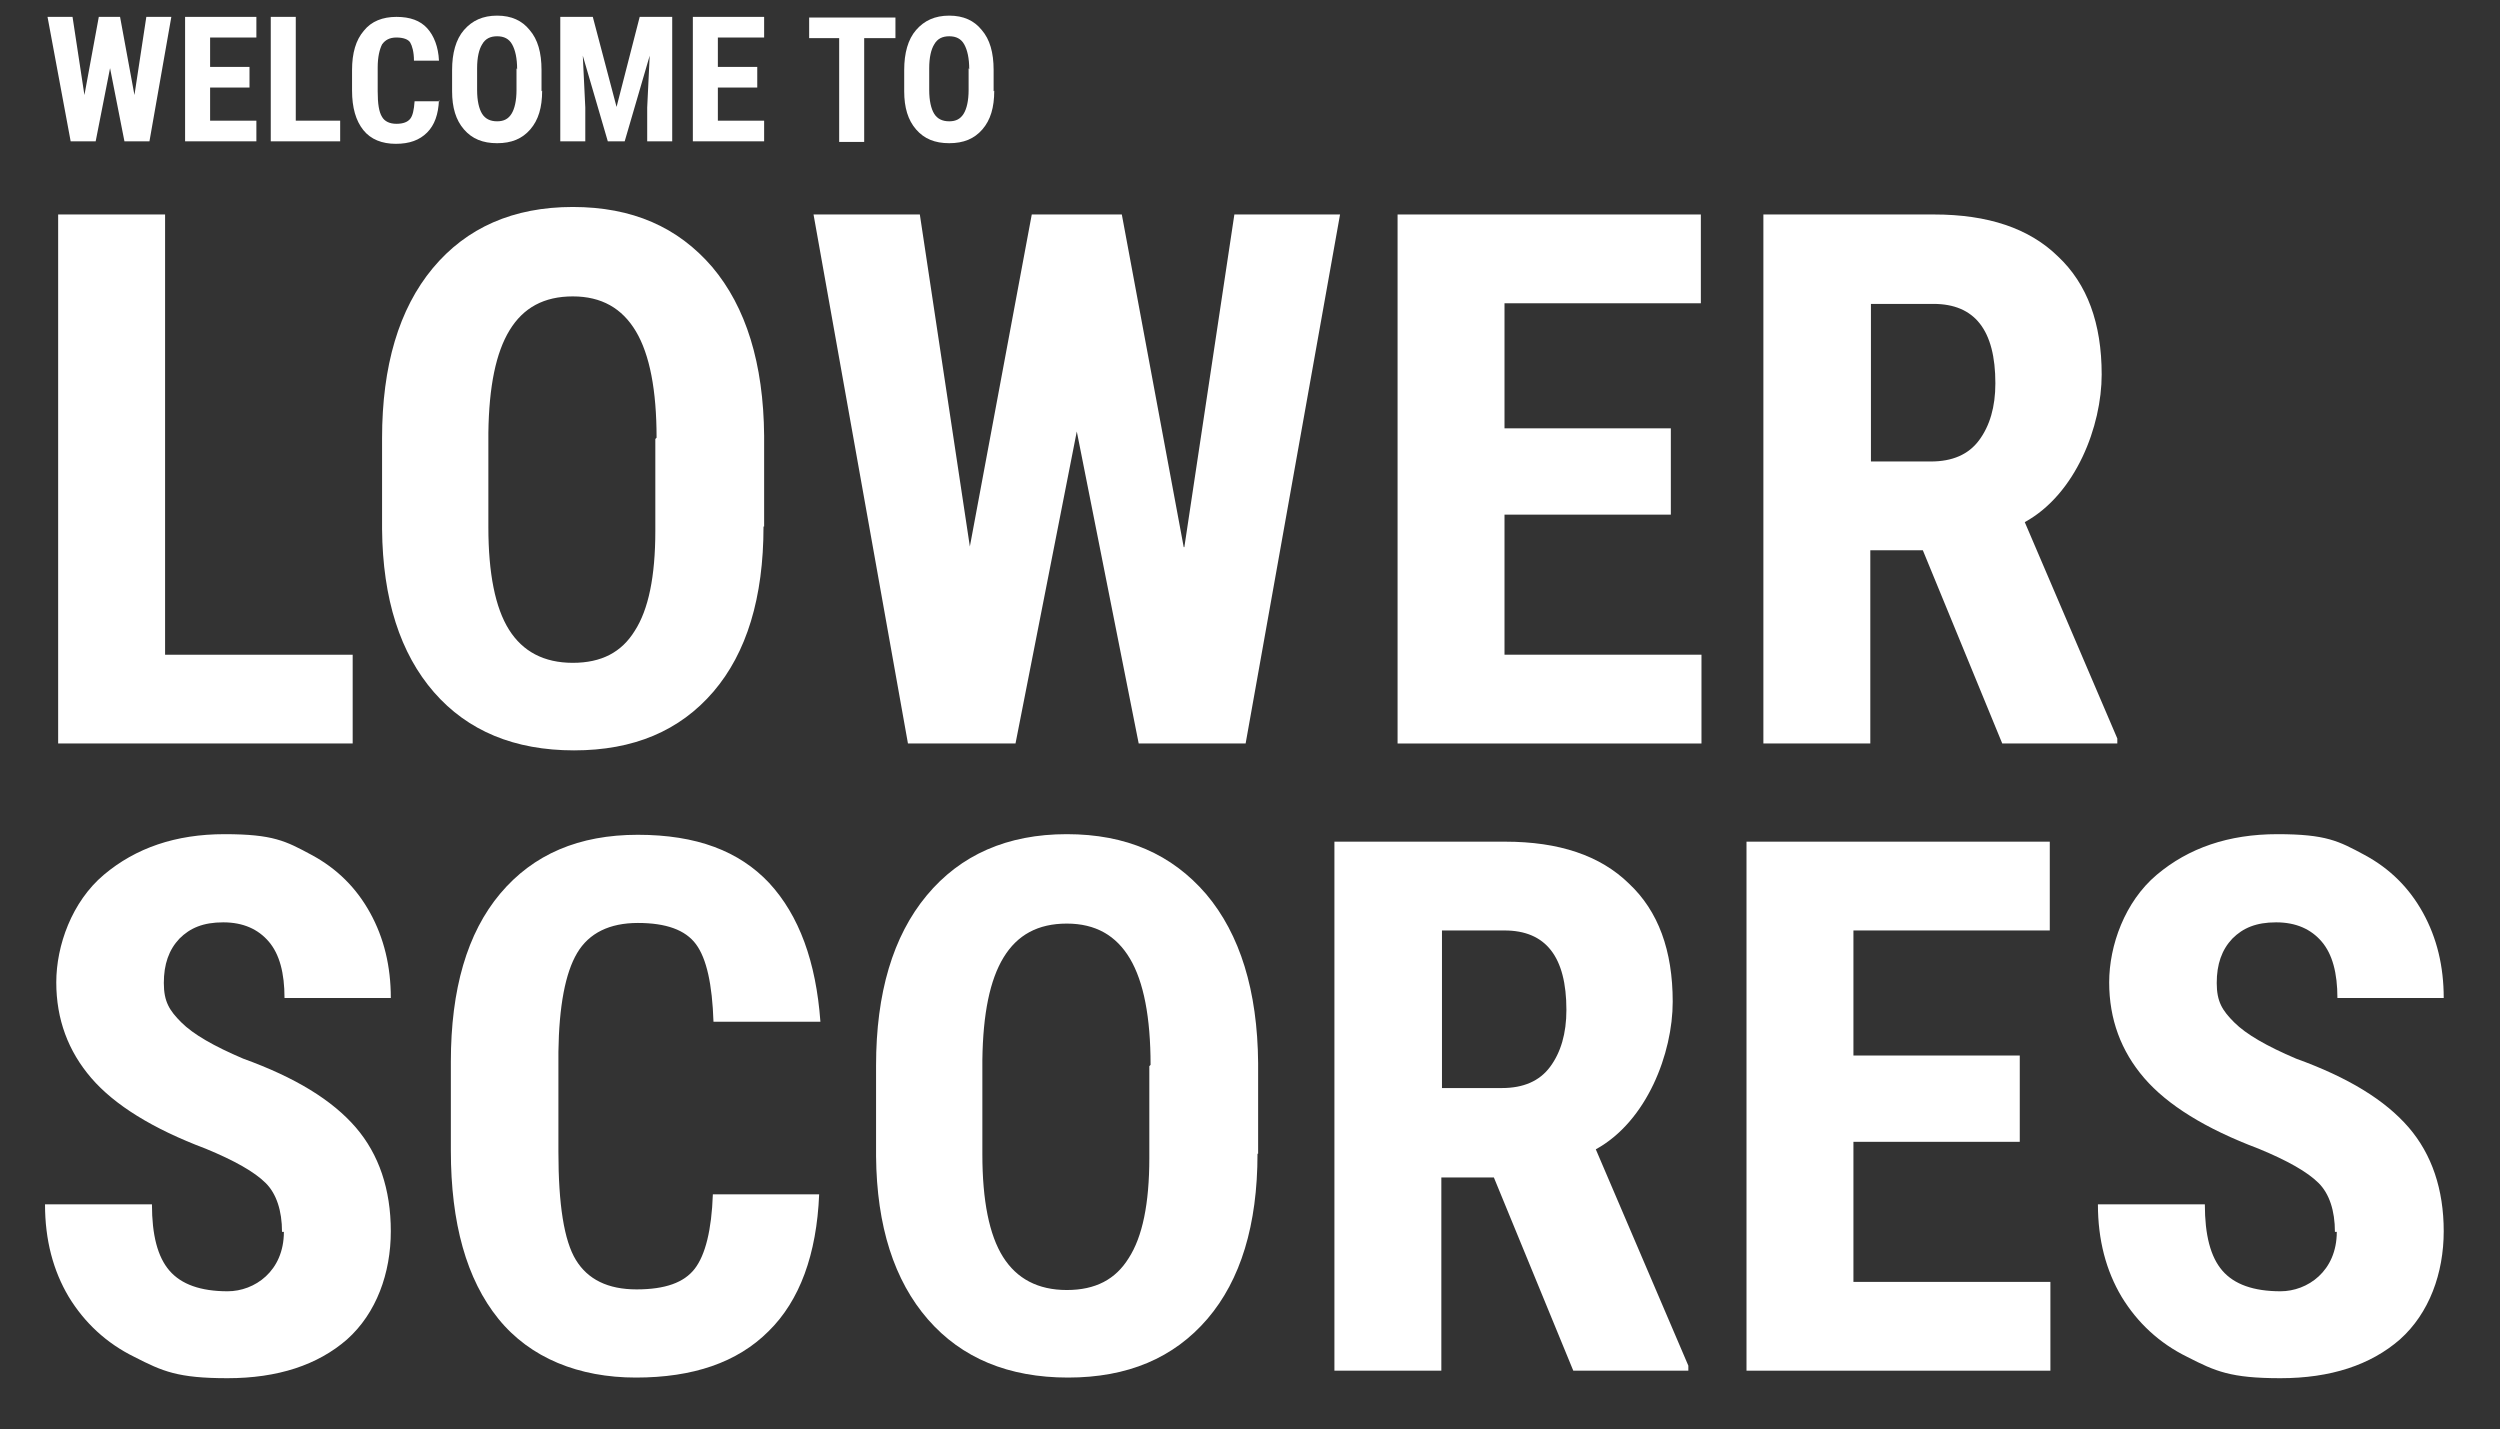 <?xml version="1.0" encoding="UTF-8"?><svg id="Layer_1" xmlns="http://www.w3.org/2000/svg" viewBox="0 0 399.8 228.6"><rect x="0" y="0" width="399.8" height="228.6" fill="#333333" stroke="none"/><defs><style>.cls-1{fill:#fff;}</style></defs><path class="cls-1" d="M21.5,15.2l1.9-12.5h4l-3.5,19.9h-4l-2.3-11.7-2.3,11.7h-4L7.6,2.7h4l1.9,12.5,2.3-12.5h3.4l2.3,12.5Z"/><path class="cls-1" d="M39.9,14h-6.3v5.3h7.4v3.3h-11.4V2.7h11.4v3.3h-7.4v4.7h6.3v3.3Z"/><path class="cls-1" d="M47.3,19.3h7.1v3.3h-11.1V2.7h4s0,16.6,0,16.6Z"/><path class="cls-1" d="M70.2,16c-.1,2.3-.7,4-1.9,5.2-1.2,1.2-2.8,1.8-5,1.8s-4-.7-5.2-2.2-1.8-3.6-1.8-6.3v-3.3c0-2.7.6-4.8,1.9-6.3,1.2-1.5,3-2.2,5.2-2.2s3.8.6,4.9,1.8c1.1,1.2,1.8,3,1.9,5.2h-4c0-1.4-.3-2.4-.6-2.9s-1.1-.8-2.2-.8-1.8.4-2.3,1.1c-.4.8-.7,2-.7,3.7v3.8c0,2,.2,3.3.7,4.1.4.7,1.2,1.1,2.3,1.1s1.8-.3,2.2-.8.6-1.4.7-2.8h4l-.1-.2Z"/><path class="cls-1" d="M86.7,14.5c0,2.7-.6,4.7-1.9,6.2s-3,2.2-5.3,2.2-4-.7-5.3-2.2-1.9-3.5-1.9-6.1v-3.4c0-2.7.6-4.9,1.9-6.4s3-2.3,5.3-2.3,4,.8,5.2,2.3c1.3,1.5,1.9,3.6,1.9,6.4v3.4s.1-.1.1-.1ZM82.7,11.1c0-1.8-.3-3.1-.8-4-.5-.9-1.3-1.3-2.4-1.3s-1.9.4-2.4,1.3c-.5.8-.8,2.1-.8,3.8v3.5c0,1.7.3,3,.8,3.8s1.3,1.2,2.4,1.2,1.8-.4,2.3-1.2c.5-.8.8-2.1.8-3.8v-3.5l.1.2Z"/><path class="cls-1" d="M94.8,2.7l3.8,14.4,3.7-14.4h5.2v19.9h-4v-5.4l.4-8.3-4,13.7h-2.7l-4-13.7.4,8.3v5.4h-4V2.7h5.2Z"/><path class="cls-1" d="M121.1,14h-6.3v5.3h7.4v3.3h-11.4V2.7h11.4v3.3h-7.4v4.7h6.3v3.3Z"/><path class="cls-1" d="M143.1,6.1h-4.9v16.6h-4V6.1h-4.8v-3.3h13.8v3.3h-.1Z"/><path class="cls-1" d="M159,14.5c0,2.7-.6,4.7-1.9,6.2-1.3,1.5-3,2.2-5.3,2.2s-4-.7-5.3-2.2-1.9-3.5-1.9-6.1v-3.4c0-2.7.6-4.9,1.9-6.4,1.3-1.5,3-2.3,5.3-2.3s4,.8,5.2,2.3c1.3,1.5,1.9,3.6,1.9,6.4v3.4l.1-.1ZM155,11.1c0-1.8-.3-3.1-.8-4-.5-.9-1.3-1.3-2.4-1.3s-1.9.4-2.4,1.3c-.5.8-.8,2.1-.8,3.8v3.5c0,1.7.3,3,.8,3.8s1.3,1.2,2.4,1.2,1.8-.4,2.3-1.2c.5-.8.8-2.1.8-3.8v-3.5l.1.2h0Z"/><path class="cls-1" d="M26.4,104.7h30v14.2H9.3V34.3h17.1s0,70.4,0,70.4Z"/><path class="cls-1" d="M122.1,84.2c0,11.4-2.7,20.2-8,26.4-5.4,6.3-12.8,9.4-22.3,9.4s-17-3.1-22.4-9.3c-5.4-6.2-8.2-14.9-8.3-26.1v-14.5c0-11.6,2.7-20.7,8.1-27.2s12.9-9.8,22.4-9.8,16.8,3.2,22.3,9.6c5.4,6.4,8.2,15.4,8.3,27v14.5h-.1ZM105,70c0-7.6-1.1-13.3-3.3-17-2.2-3.7-5.5-5.6-10.1-5.6s-7.9,1.8-10.1,5.4c-2.2,3.6-3.3,9-3.4,16.4v15.1c0,7.4,1.1,12.9,3.3,16.4,2.2,3.5,5.6,5.3,10.2,5.3s7.8-1.7,9.9-5.1c2.2-3.4,3.3-8.7,3.3-16v-14.7l.2-.2h0Z"/><path class="cls-1" d="M189.4,87.5l8-53.2h16.9l-15.1,84.6h-17.1l-9.9-49.9-9.8,49.9h-17.2l-15.1-84.6h17l8,53.1,9.9-53.1h14.4l9.9,53.2h.1Z"/><path class="cls-1" d="M267.2,82.3h-26.6v22.4h31.5v14.2h-48.6V34.3h48.5v14.2h-31.4v20h26.6v13.8Z"/><path class="cls-1" d="M307.6,88h-8.5v30.9h-17.1V34.3h27.3c8.6,0,15.2,2.2,19.8,6.7,4.7,4.4,7,10.7,7,18.9s-4.1,19.1-12.3,23.6l14.8,34.6v.8h-18.4l-12.7-30.9h.1ZM299.1,73.8h9.7c3.4,0,6-1.1,7.7-3.4s2.6-5.3,2.6-9.1c0-8.5-3.3-12.7-9.9-12.7h-10v25.2h-.1Z"/><path class="cls-1" d="M45.1,197c0-3.4-.9-6.1-2.6-7.8-1.8-1.8-5-3.6-9.6-5.5-8.5-3.2-14.6-7-18.3-11.3s-5.6-9.4-5.6-15.3,2.5-12.9,7.6-17.2,11.5-6.5,19.3-6.5,9.8,1.1,13.9,3.3c4.1,2.2,7.2,5.3,9.4,9.3s3.3,8.5,3.3,13.6h-17c0-4-.8-7-2.5-9s-4.1-3.1-7.3-3.1-5.3.9-7,2.6c-1.7,1.8-2.5,4.1-2.5,7.1s.9,4.4,2.8,6.3c1.9,1.9,5.2,3.8,9.9,5.8,8.3,3,14.2,6.6,18,11,3.7,4.3,5.6,9.9,5.6,16.6s-2.3,13.1-7,17.3c-4.7,4.1-11.1,6.2-19.1,6.2s-10.4-1.1-14.9-3.4c-4.5-2.2-8-5.5-10.5-9.6-2.5-4.2-3.8-9.1-3.8-14.8h17.1c0,4.9.9,8.4,2.8,10.6,1.9,2.2,5,3.3,9.3,3.3s9-3.2,9-9.5h-.3Z"/><path class="cls-1" d="M131,191c-.4,9.6-3.1,17-8.1,21.9-5,5-12.1,7.4-21.2,7.4s-16.9-3.1-22-9.4c-5.1-6.3-7.6-15.3-7.6-26.9v-14.2c0-11.6,2.6-20.6,7.9-26.9s12.6-9.4,22-9.4,16.2,2.6,21,7.7c4.8,5.2,7.5,12.6,8.2,22.2h-17.1c-.2-6-1.1-10.1-2.8-12.4-1.7-2.3-4.8-3.4-9.3-3.4s-7.8,1.6-9.7,4.8c-1.9,3.2-2.9,8.5-3,15.8v16c0,8.4.9,14.2,2.8,17.3s5.1,4.7,9.7,4.7,7.6-1.1,9.3-3.3c1.7-2.2,2.7-6.2,2.9-11.9h17.1-.1Z"/><path class="cls-1" d="M201.1,184.5c0,11.4-2.7,20.2-8,26.4-5.4,6.3-12.8,9.4-22.3,9.4s-17-3.1-22.4-9.3-8.2-14.9-8.3-26.1v-14.5c0-11.6,2.7-20.7,8.1-27.2,5.4-6.5,12.9-9.8,22.4-9.8s16.8,3.2,22.3,9.6c5.4,6.4,8.2,15.4,8.3,27v14.5h-.1ZM184,170.3c0-7.6-1.1-13.3-3.3-17s-5.5-5.6-10.1-5.6-7.9,1.8-10.1,5.4c-2.2,3.6-3.3,9-3.4,16.4v15.1c0,7.4,1.1,12.9,3.3,16.4s5.6,5.3,10.2,5.3,7.8-1.7,9.9-5.1c2.2-3.4,3.3-8.7,3.3-16v-14.7l.2-.2h0Z"/><path class="cls-1" d="M239,188.3h-8.5v30.9h-17.1v-84.6h27.3c8.6,0,15.2,2.2,19.8,6.7,4.7,4.4,7,10.7,7,18.9s-4.1,19.1-12.3,23.6l14.8,34.6v.8h-18.4l-12.7-30.9h.1,0ZM230.5,174h9.7c3.4,0,6-1.1,7.7-3.4,1.7-2.3,2.6-5.3,2.6-9.1,0-8.5-3.3-12.7-9.9-12.7h-10v25.2h-.1Z"/><path class="cls-1" d="M323,182.6h-26.6v22.4h31.5v14.2h-48.6v-84.6h48.5v14.2h-31.4v20h26.6v13.8Z"/><path class="cls-1" d="M373.4,197c0-3.4-.9-6.1-2.6-7.8-1.8-1.8-5-3.6-9.6-5.5-8.5-3.2-14.6-7-18.3-11.3s-5.6-9.4-5.6-15.3,2.5-12.9,7.6-17.2,11.5-6.5,19.3-6.5,9.8,1.1,13.9,3.3,7.2,5.3,9.4,9.3c2.2,4,3.3,8.5,3.3,13.6h-17c0-4-.8-7-2.5-9s-4.1-3.1-7.3-3.1-5.3.9-7,2.6c-1.7,1.8-2.5,4.1-2.5,7.1s.9,4.4,2.8,6.3c1.9,1.9,5.2,3.8,9.9,5.8,8.3,3,14.2,6.6,18,11,3.7,4.3,5.6,9.9,5.6,16.6s-2.3,13.1-7,17.3c-4.7,4.1-11.1,6.2-19.1,6.2s-10.4-1.1-14.9-3.4c-4.5-2.2-8-5.5-10.5-9.6-2.5-4.2-3.8-9.1-3.8-14.8h17.1c0,4.9.9,8.4,2.8,10.6,1.9,2.2,5,3.3,9.3,3.3s9-3.2,9-9.5h-.3,0Z"/></svg>